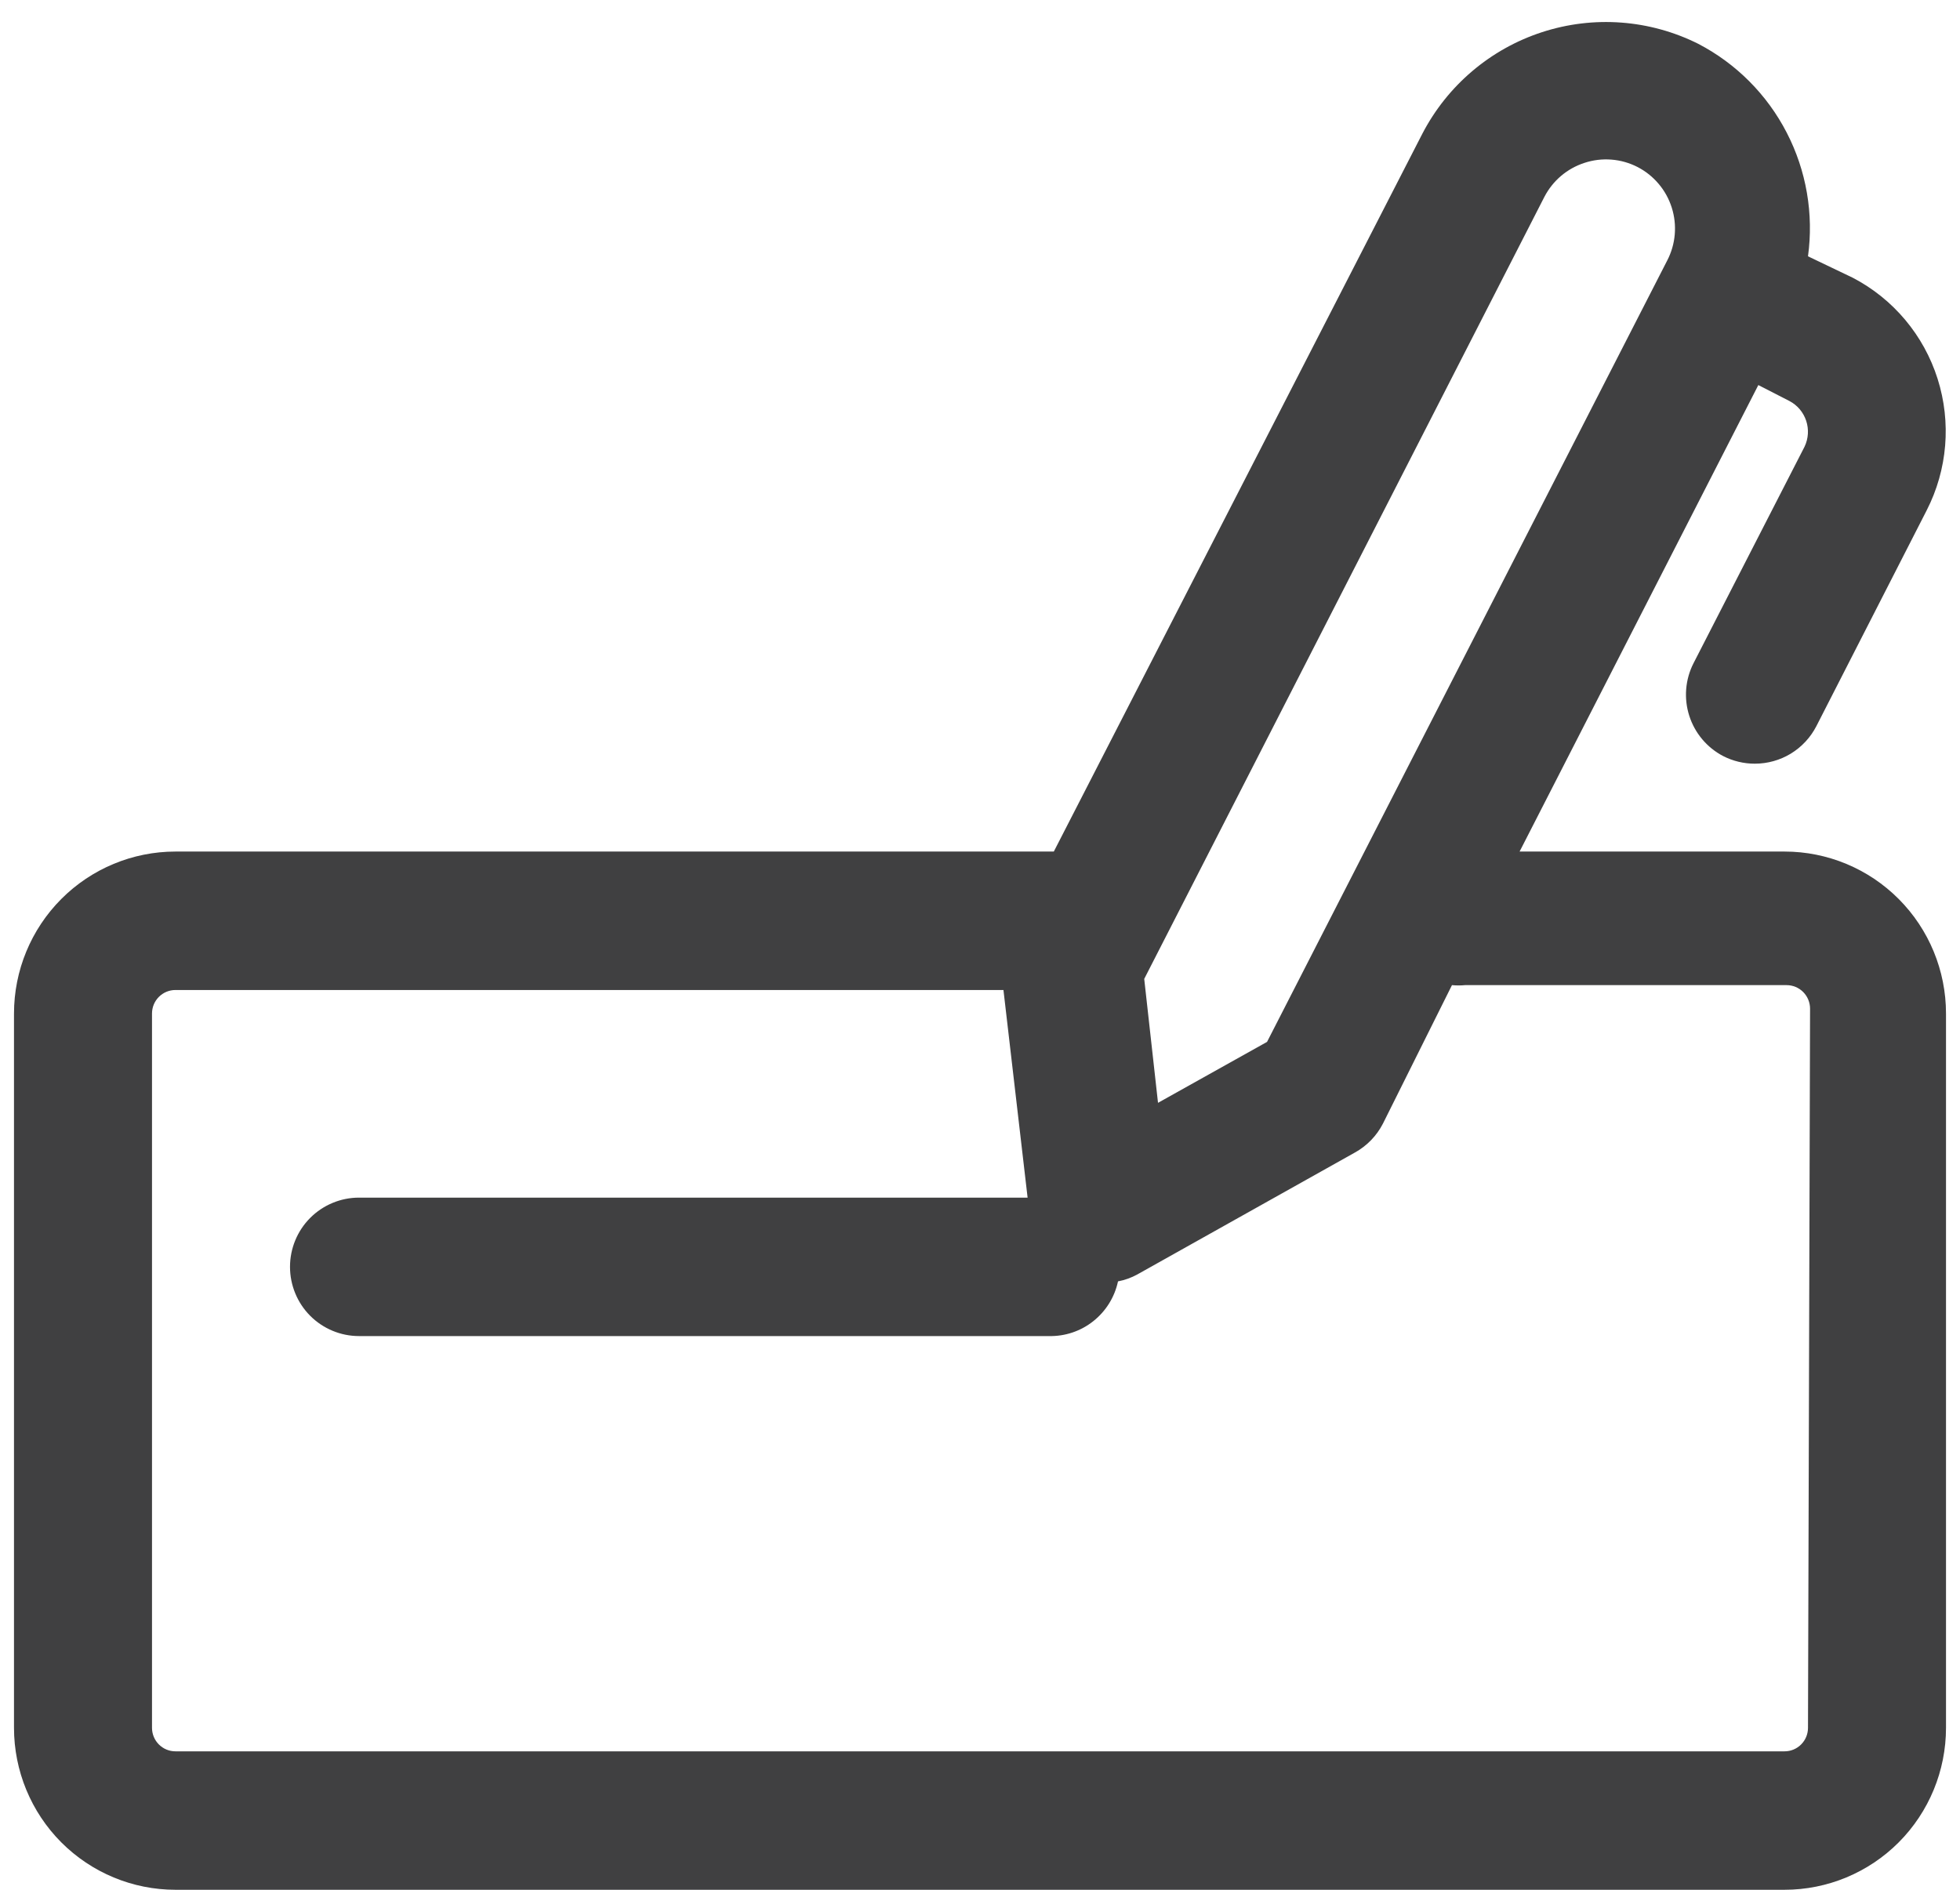 <svg width="56" height="54" viewBox="0 0 56 54" fill="none" xmlns="http://www.w3.org/2000/svg">
<path d="M50.987 24.333H43.417L50.238 11.003L51.125 11.458C51.352 11.576 51.524 11.779 51.605 12.023C51.686 12.266 51.669 12.532 51.559 12.763L48.385 18.954C48.149 19.418 48.106 19.957 48.265 20.454C48.424 20.95 48.771 21.363 49.232 21.604C49.513 21.748 49.824 21.823 50.139 21.822C50.501 21.822 50.856 21.723 51.166 21.535C51.475 21.346 51.727 21.076 51.894 20.754L55.048 14.583C55.643 13.42 55.755 12.069 55.36 10.824C54.965 9.578 54.094 8.541 52.939 7.938L51.657 7.324C51.823 6.112 51.611 4.877 51.049 3.79C50.488 2.703 49.606 1.817 48.523 1.253C47.135 0.558 45.53 0.439 44.055 0.92C42.58 1.401 41.353 2.444 40.637 3.824L30.109 24.333H5.013C3.79 24.333 2.616 24.821 1.751 25.689C0.886 26.557 0.4 27.734 0.4 28.961V49.372C0.4 50.599 0.886 51.777 1.751 52.645C2.616 53.512 3.79 54 5.013 54H50.987C52.21 54 53.384 53.512 54.249 52.645C55.114 51.777 55.6 50.599 55.6 49.372V28.961C55.6 27.734 55.114 26.557 54.249 25.689C53.384 24.821 52.21 24.333 50.987 24.333ZM44.126 5.624C44.366 5.162 44.776 4.814 45.27 4.654C45.518 4.572 45.78 4.54 46.041 4.561C46.301 4.581 46.555 4.653 46.788 4.773C47.019 4.892 47.224 5.056 47.391 5.255C47.559 5.453 47.685 5.683 47.764 5.931C47.843 6.18 47.872 6.441 47.85 6.7C47.828 6.96 47.755 7.212 47.635 7.443L36.201 29.772L33.086 31.513L32.692 27.972L44.126 5.624ZM51.657 49.372C51.657 49.55 51.587 49.721 51.461 49.847C51.335 49.974 51.165 50.044 50.987 50.044H5.013C4.835 50.044 4.665 49.974 4.539 49.847C4.413 49.721 4.343 49.55 4.343 49.372V28.961C4.343 28.783 4.413 28.612 4.539 28.486C4.665 28.36 4.835 28.289 5.013 28.289H28.67L29.36 34.222H10.257C9.734 34.222 9.233 34.431 8.863 34.801C8.493 35.172 8.286 35.675 8.286 36.2C8.286 36.724 8.493 37.228 8.863 37.599C9.233 37.969 9.734 38.178 10.257 38.178H29.971C30.43 38.188 30.878 38.038 31.237 37.752C31.597 37.467 31.847 37.065 31.943 36.615C32.136 36.579 32.322 36.512 32.495 36.417L38.705 32.937C39.051 32.747 39.333 32.458 39.513 32.106L41.485 28.15C41.609 28.162 41.734 28.162 41.859 28.15H51.046C51.224 28.15 51.394 28.221 51.52 28.347C51.646 28.474 51.716 28.645 51.716 28.823L51.657 49.372Z" fill="#404041"/>
</svg>
